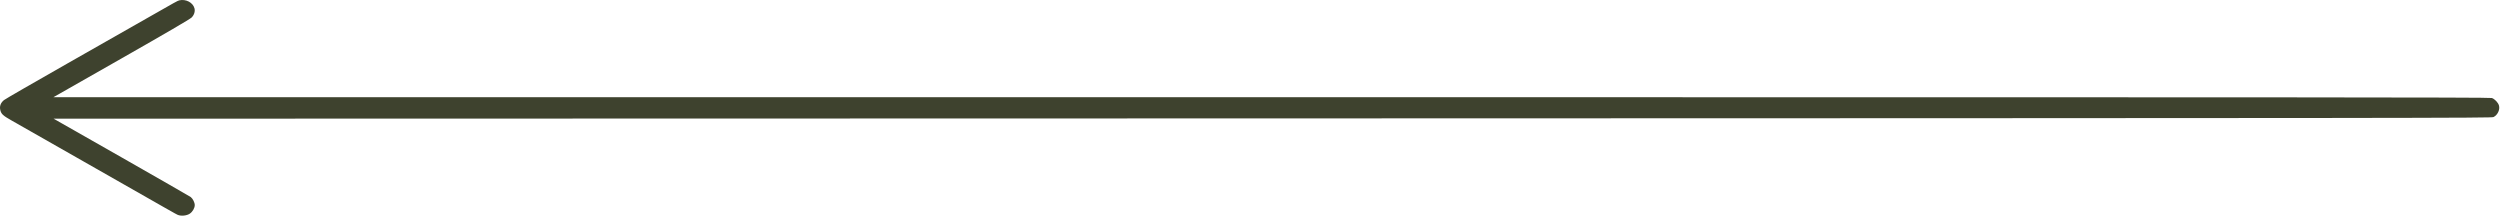<?xml version="1.0" encoding="UTF-8"?> <svg xmlns="http://www.w3.org/2000/svg" width="237" height="21" viewBox="0 0 237 21" fill="none"><path d="M17 0.031C16.85 0.064 16.55 0.232 14.212 1.568C13.162 2.166 9.662 4.161 6.431 5.994C3.2 7.832 0.475 9.402 0.381 9.486C0.056 9.749 -0.063 10.079 0.031 10.447C0.125 10.816 0.287 10.962 1.075 11.409C1.475 11.632 4.537 13.376 7.869 15.276C16.694 20.305 16.6 20.249 16.831 20.361C17.15 20.506 17.694 20.456 17.994 20.255C18.262 20.071 18.462 19.724 18.462 19.439C18.462 19.199 18.281 18.836 18.081 18.679C18 18.618 15.037 16.919 11.506 14.907L5.081 11.252L120.631 11.224C231.719 11.196 236.187 11.191 236.387 11.096C236.775 10.906 237.019 10.386 236.9 9.995C236.819 9.721 236.506 9.391 236.231 9.291C236.062 9.224 217.4 9.212 120.55 9.212H5.069L11.5 5.552C15.794 3.11 18.006 1.814 18.162 1.663C18.406 1.422 18.512 1.081 18.437 0.791C18.287 0.238 17.625 -0.109 17 0.031Z" fill="#3E422E"></path></svg> 